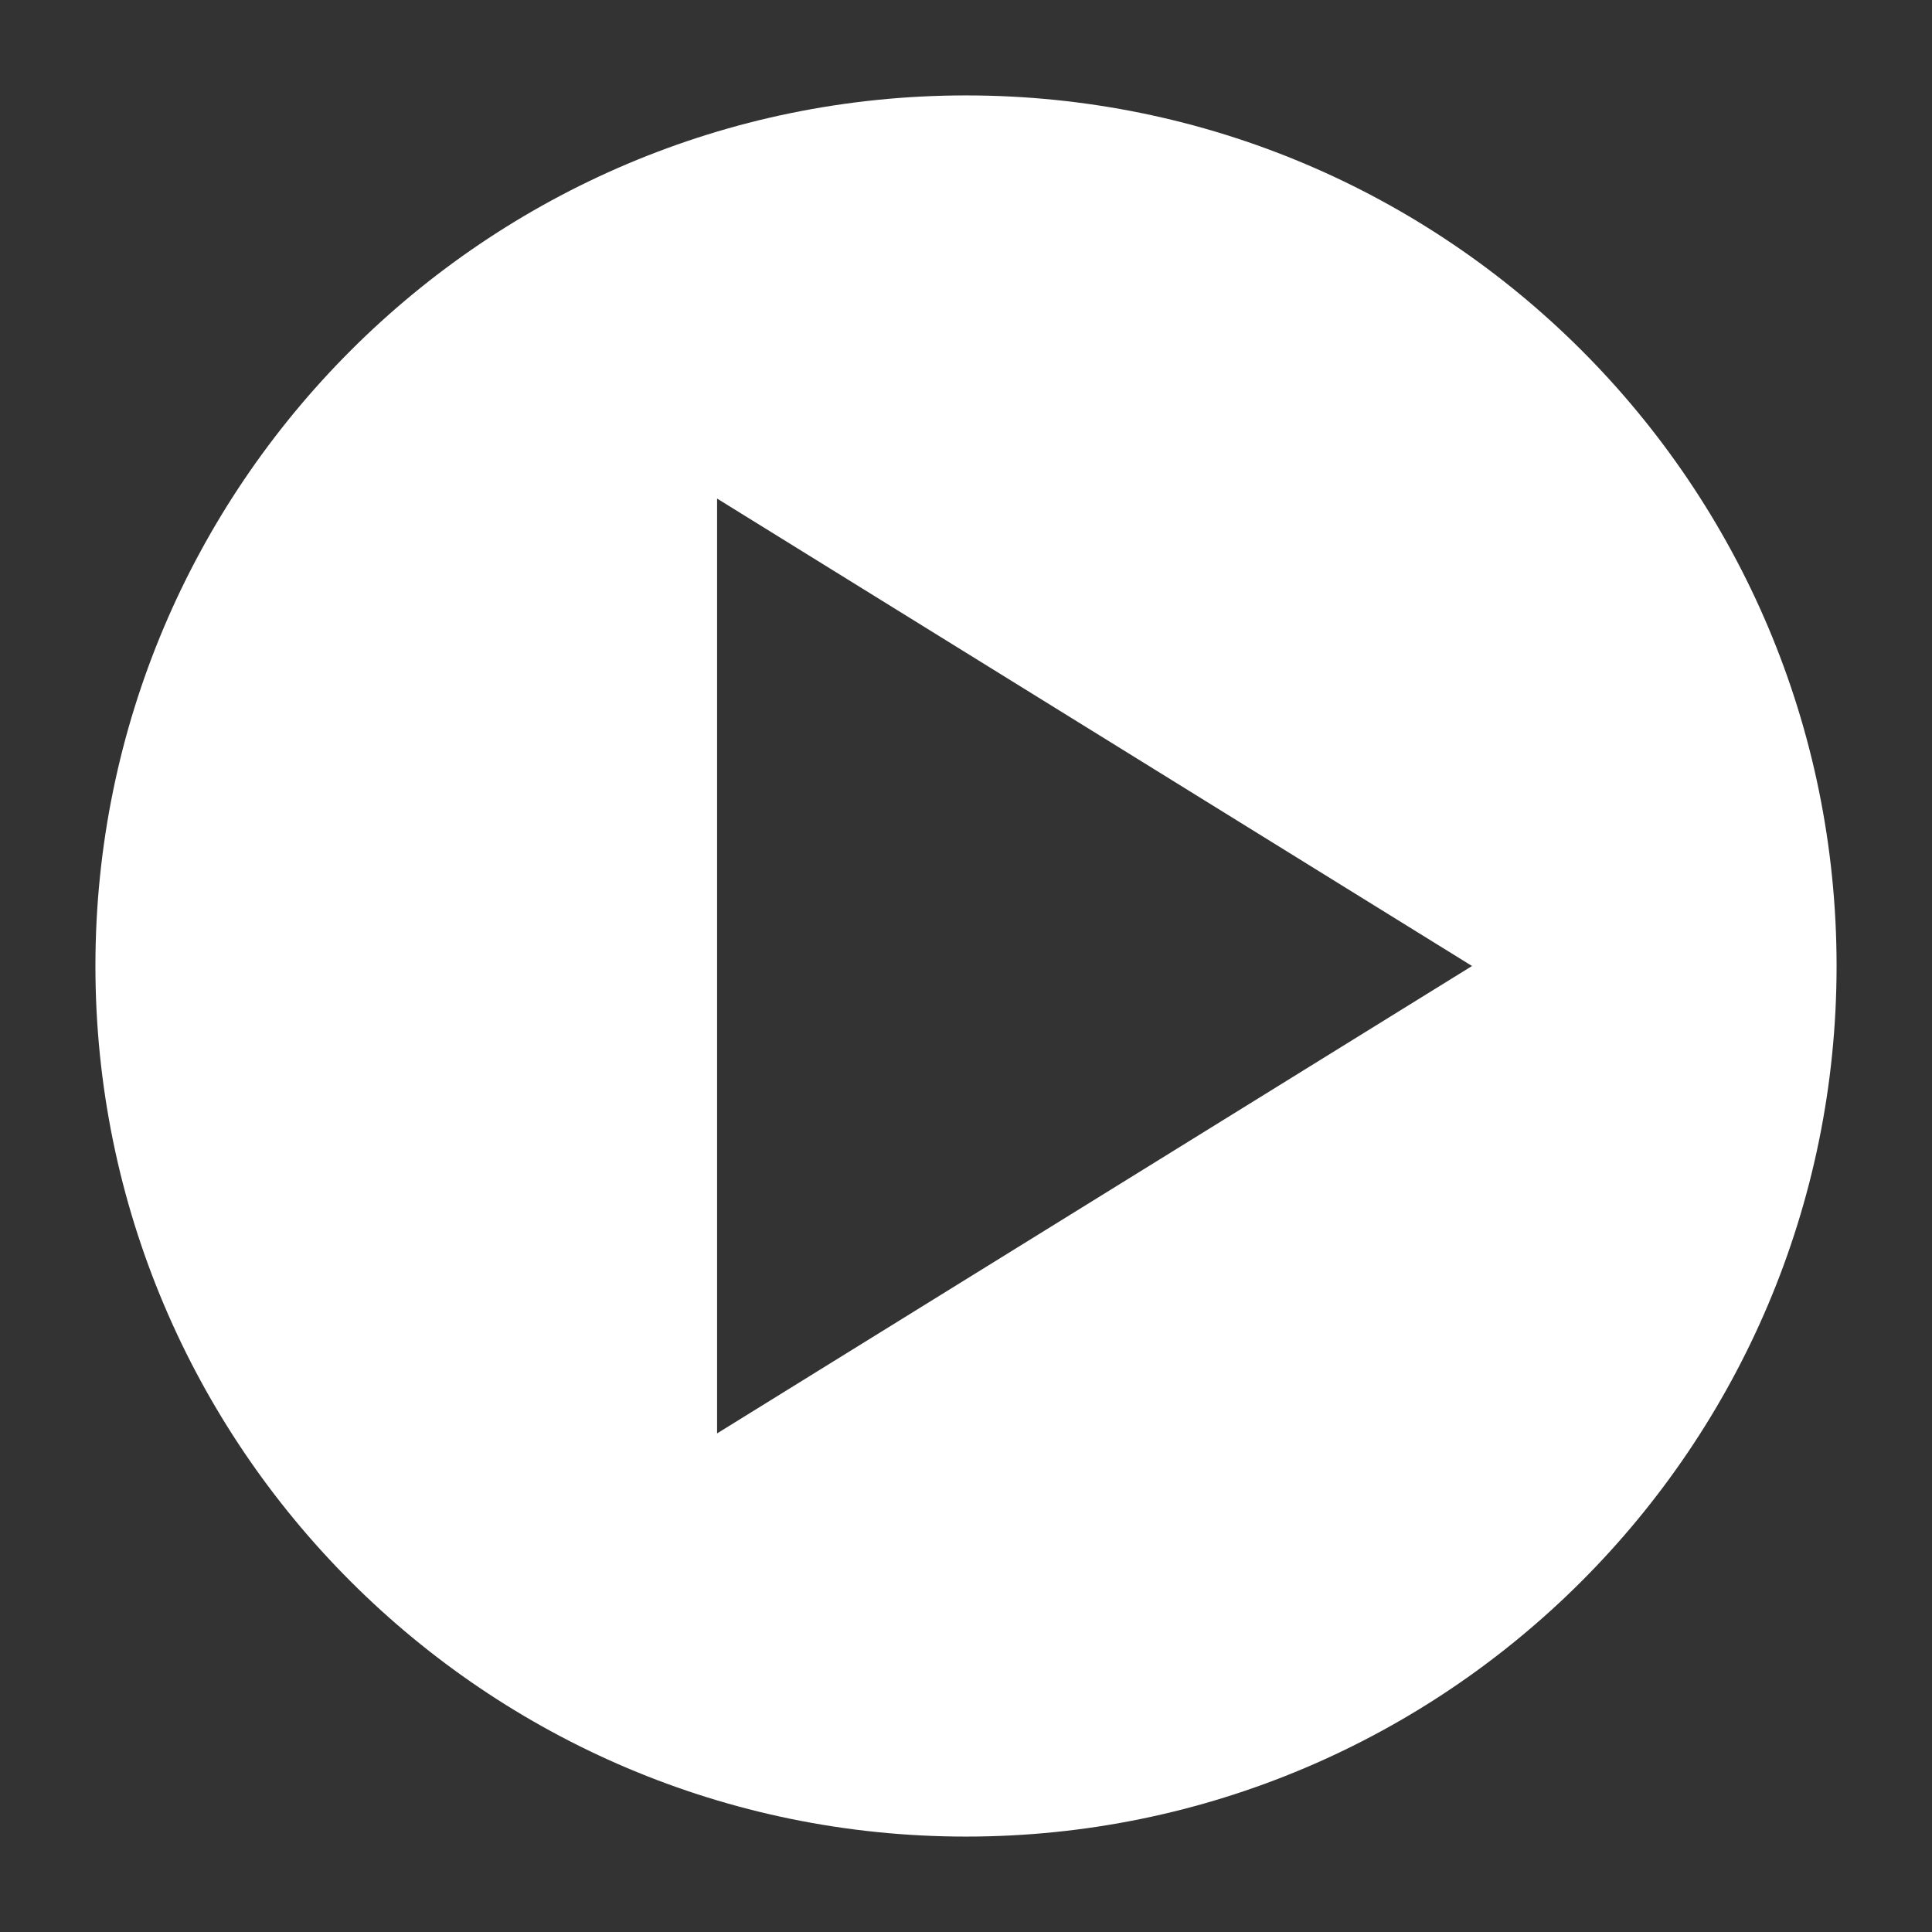 <svg xmlns="http://www.w3.org/2000/svg" width="83.5" height="83.5" viewBox="0 0 83.5 83.5"><rect x="0" y="0" width="83.5" height="83.5" fill="#333333" stroke="none"/><path fill="#FFF" d="M41.75 4.124c-20.758 0-37.626 16.868-37.626 37.626S20.992 79.376 41.75 79.376 79.376 62.508 79.376 41.75 62.56 4.124 41.75 4.124zM30.992 61.952V21.548L63.62 41.75 30.99 61.952z"/></svg>